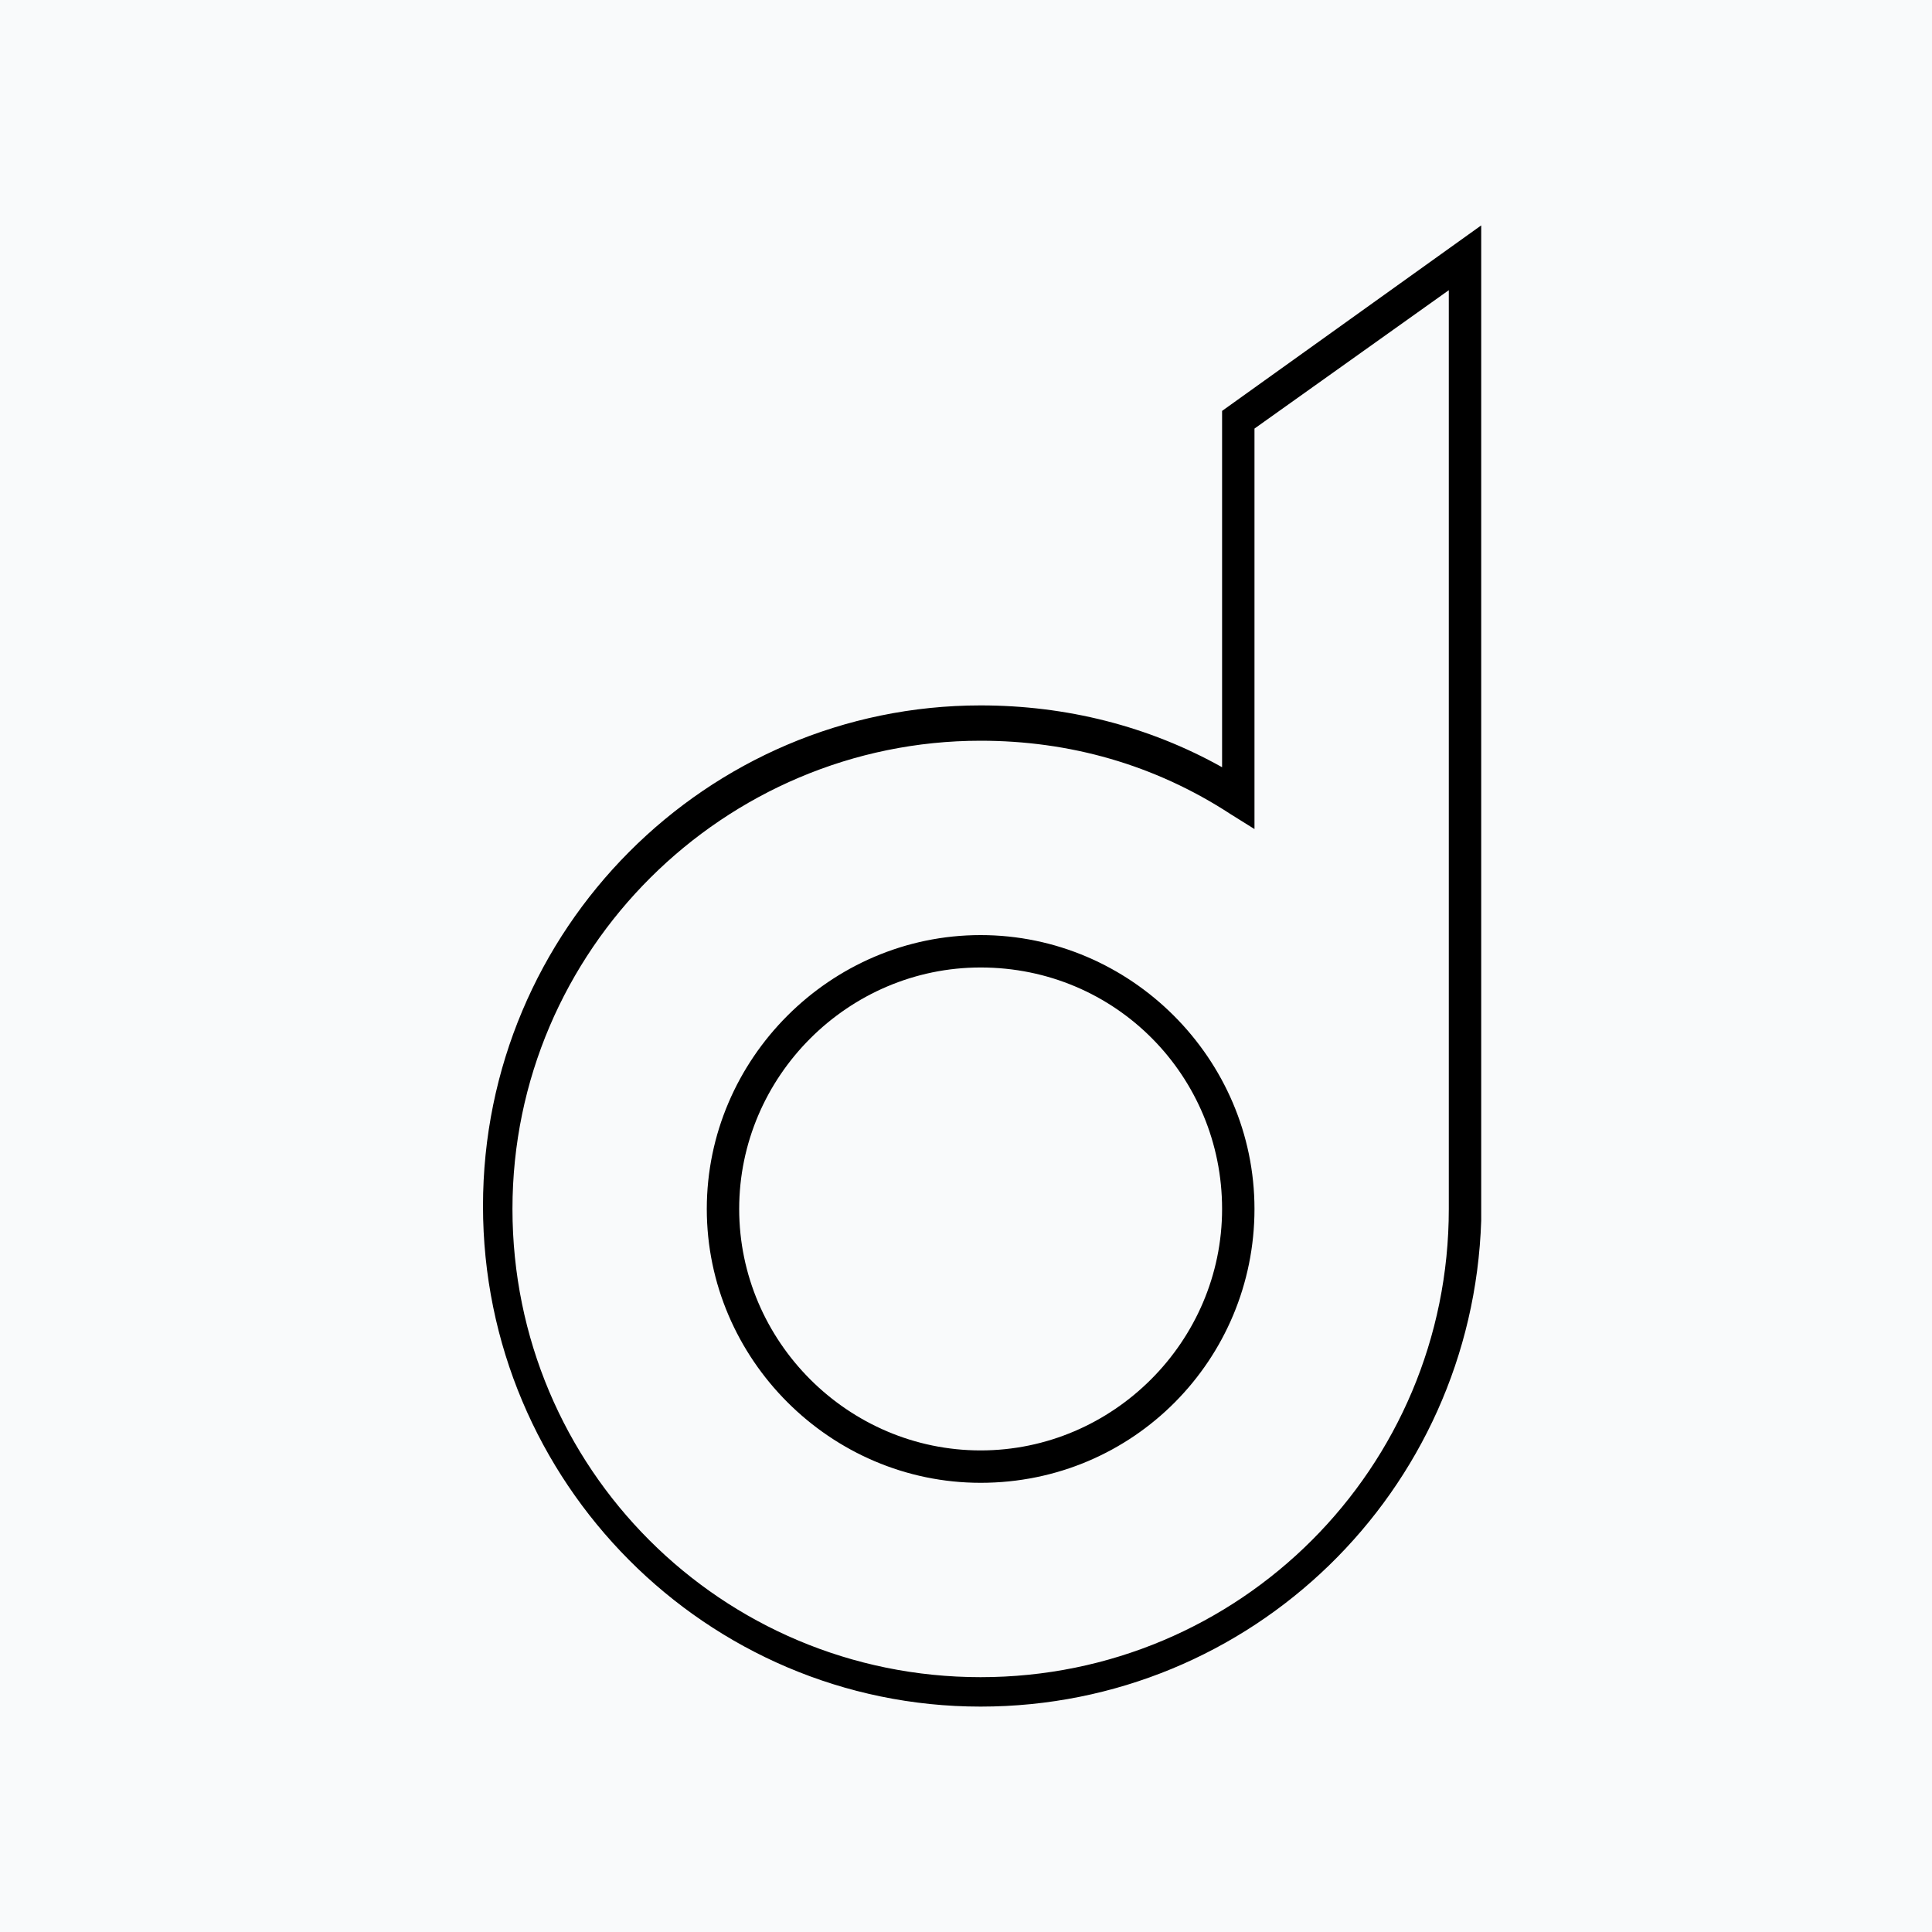 <svg width="60" height="60" viewBox="0 0 60 60" fill="none" xmlns="http://www.w3.org/2000/svg">
<rect width="60" height="60" fill="#F9FAFB"/>
<path d="M30.454 53C21.95 53 15 46.05 15 37.453C15 28.857 21.95 21.907 30.454 21.907C33.106 21.907 35.667 22.547 37.953 23.827V12.761L46 7V37.91C45.726 46.324 38.867 53 30.454 53ZM30.454 23.004C22.498 23.004 15.915 29.497 15.915 37.545C15.915 45.592 22.407 52.086 30.454 52.086C38.502 52.086 44.994 45.592 44.994 37.545V9.012L38.959 13.31V25.747L38.227 25.29C35.85 23.736 33.198 23.004 30.454 23.004ZM30.454 46.05C25.791 46.05 21.95 42.209 21.95 37.545C21.95 32.881 25.791 29.04 30.454 29.04C35.118 29.04 38.959 32.881 38.959 37.545C38.959 42.209 35.209 46.05 30.454 46.05ZM30.454 30.046C26.339 30.046 22.956 33.429 22.956 37.545C22.956 41.66 26.339 45.044 30.454 45.044C34.569 45.044 37.953 41.66 37.953 37.545C37.953 33.429 34.661 30.046 30.454 30.046Z" fill="black"/>
</svg>
